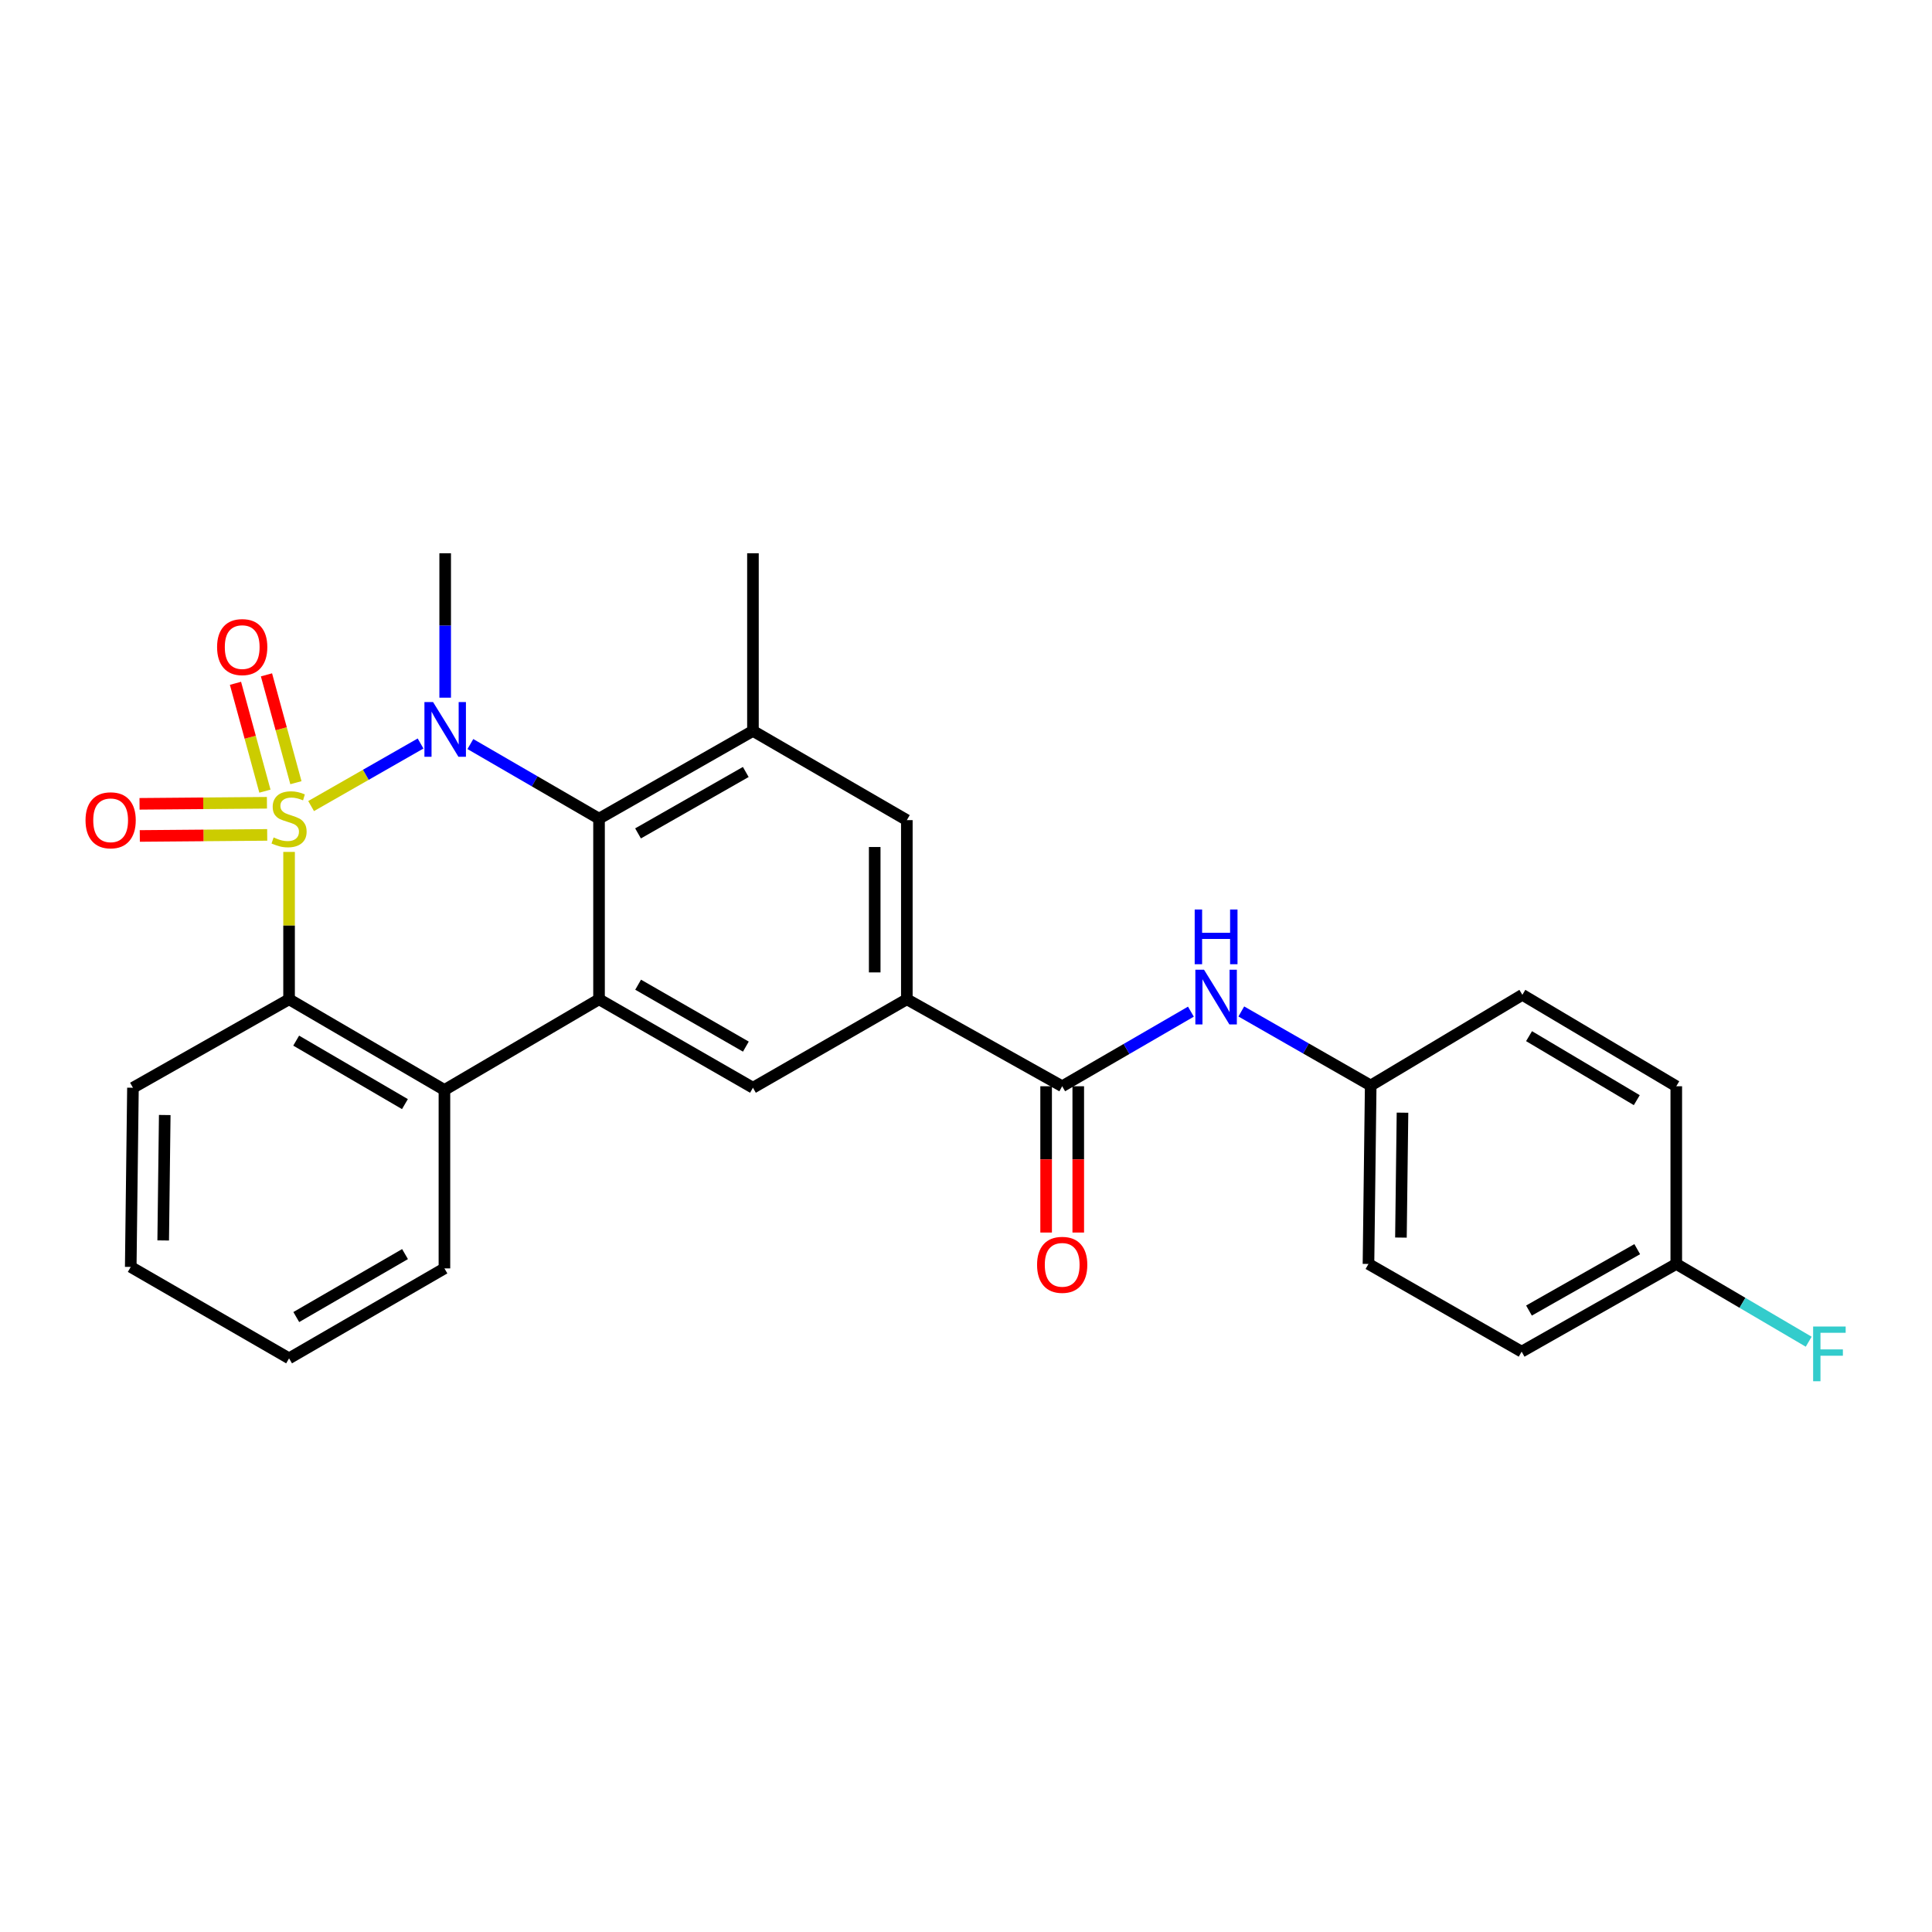<?xml version='1.0' encoding='iso-8859-1'?>
<svg version='1.1' baseProfile='full'
              xmlns='http://www.w3.org/2000/svg'
                      xmlns:rdkit='http://www.rdkit.org/xml'
                      xmlns:xlink='http://www.w3.org/1999/xlink'
                  xml:space='preserve'
width='1000px' height='1000px' viewBox='0 0 1000 1000'>
<!-- END OF HEADER -->
<rect style='opacity:1.0;fill:#FFFFFF;stroke:none' width='1000' height='1000' x='0' y='0'> </rect>
<path class='bond-0' d='M 161.031,417.215 L 189.358,401.027' style='fill:none;fill-rule:evenodd;stroke:#CCCC00;stroke-width:6px;stroke-linecap:butt;stroke-linejoin:miter;stroke-opacity:1' />
<path class='bond-0' d='M 189.358,401.027 L 217.686,384.838' style='fill:none;fill-rule:evenodd;stroke:#0000FF;stroke-width:6px;stroke-linecap:butt;stroke-linejoin:miter;stroke-opacity:1' />
<path class='bond-3' d='M 149.624,440.95 L 149.624,479.088' style='fill:none;fill-rule:evenodd;stroke:#CCCC00;stroke-width:6px;stroke-linecap:butt;stroke-linejoin:miter;stroke-opacity:1' />
<path class='bond-3' d='M 149.624,479.088 L 149.624,517.226' style='fill:none;fill-rule:evenodd;stroke:#000000;stroke-width:6px;stroke-linecap:butt;stroke-linejoin:miter;stroke-opacity:1' />
<path class='bond-9' d='M 153.163,405.12 L 145.545,377.209' style='fill:none;fill-rule:evenodd;stroke:#CCCC00;stroke-width:6px;stroke-linecap:butt;stroke-linejoin:miter;stroke-opacity:1' />
<path class='bond-9' d='M 145.545,377.209 L 137.927,349.298' style='fill:none;fill-rule:evenodd;stroke:#FF0000;stroke-width:6px;stroke-linecap:butt;stroke-linejoin:miter;stroke-opacity:1' />
<path class='bond-9' d='M 137.12,409.499 L 129.502,381.588' style='fill:none;fill-rule:evenodd;stroke:#CCCC00;stroke-width:6px;stroke-linecap:butt;stroke-linejoin:miter;stroke-opacity:1' />
<path class='bond-9' d='M 129.502,381.588 L 121.884,353.677' style='fill:none;fill-rule:evenodd;stroke:#FF0000;stroke-width:6px;stroke-linecap:butt;stroke-linejoin:miter;stroke-opacity:1' />
<path class='bond-10' d='M 138.166,415.513 L 105.194,415.787' style='fill:none;fill-rule:evenodd;stroke:#CCCC00;stroke-width:6px;stroke-linecap:butt;stroke-linejoin:miter;stroke-opacity:1' />
<path class='bond-10' d='M 105.194,415.787 L 72.223,416.061' style='fill:none;fill-rule:evenodd;stroke:#FF0000;stroke-width:6px;stroke-linecap:butt;stroke-linejoin:miter;stroke-opacity:1' />
<path class='bond-10' d='M 138.304,432.142 L 105.333,432.416' style='fill:none;fill-rule:evenodd;stroke:#CCCC00;stroke-width:6px;stroke-linecap:butt;stroke-linejoin:miter;stroke-opacity:1' />
<path class='bond-10' d='M 105.333,432.416 L 72.361,432.689' style='fill:none;fill-rule:evenodd;stroke:#FF0000;stroke-width:6px;stroke-linecap:butt;stroke-linejoin:miter;stroke-opacity:1' />
<path class='bond-1' d='M 243.465,385.121 L 276.762,404.427' style='fill:none;fill-rule:evenodd;stroke:#0000FF;stroke-width:6px;stroke-linecap:butt;stroke-linejoin:miter;stroke-opacity:1' />
<path class='bond-1' d='M 276.762,404.427 L 310.059,423.733' style='fill:none;fill-rule:evenodd;stroke:#000000;stroke-width:6px;stroke-linecap:butt;stroke-linejoin:miter;stroke-opacity:1' />
<path class='bond-14' d='M 230.424,361.119 L 230.424,323.743' style='fill:none;fill-rule:evenodd;stroke:#0000FF;stroke-width:6px;stroke-linecap:butt;stroke-linejoin:miter;stroke-opacity:1' />
<path class='bond-14' d='M 230.424,323.743 L 230.424,286.366' style='fill:none;fill-rule:evenodd;stroke:#000000;stroke-width:6px;stroke-linecap:butt;stroke-linejoin:miter;stroke-opacity:1' />
<path class='bond-5' d='M 310.059,423.733 L 389.723,378.317' style='fill:none;fill-rule:evenodd;stroke:#000000;stroke-width:6px;stroke-linecap:butt;stroke-linejoin:miter;stroke-opacity:1' />
<path class='bond-5' d='M 330.245,431.367 L 386.009,399.576' style='fill:none;fill-rule:evenodd;stroke:#000000;stroke-width:6px;stroke-linecap:butt;stroke-linejoin:miter;stroke-opacity:1' />
<path class='bond-27' d='M 310.059,423.733 L 310.059,517.226' style='fill:none;fill-rule:evenodd;stroke:#000000;stroke-width:6px;stroke-linecap:butt;stroke-linejoin:miter;stroke-opacity:1' />
<path class='bond-2' d='M 310.059,517.226 L 230.036,564.167' style='fill:none;fill-rule:evenodd;stroke:#000000;stroke-width:6px;stroke-linecap:butt;stroke-linejoin:miter;stroke-opacity:1' />
<path class='bond-8' d='M 310.059,517.226 L 389.723,563.012' style='fill:none;fill-rule:evenodd;stroke:#000000;stroke-width:6px;stroke-linecap:butt;stroke-linejoin:miter;stroke-opacity:1' />
<path class='bond-8' d='M 330.295,509.677 L 386.06,541.727' style='fill:none;fill-rule:evenodd;stroke:#000000;stroke-width:6px;stroke-linecap:butt;stroke-linejoin:miter;stroke-opacity:1' />
<path class='bond-4' d='M 149.624,517.226 L 230.036,564.167' style='fill:none;fill-rule:evenodd;stroke:#000000;stroke-width:6px;stroke-linecap:butt;stroke-linejoin:miter;stroke-opacity:1' />
<path class='bond-4' d='M 153.303,538.629 L 209.591,571.487' style='fill:none;fill-rule:evenodd;stroke:#000000;stroke-width:6px;stroke-linecap:butt;stroke-linejoin:miter;stroke-opacity:1' />
<path class='bond-17' d='M 149.624,517.226 L 68.816,563.012' style='fill:none;fill-rule:evenodd;stroke:#000000;stroke-width:6px;stroke-linecap:butt;stroke-linejoin:miter;stroke-opacity:1' />
<path class='bond-21' d='M 230.036,564.167 L 230.036,656.524' style='fill:none;fill-rule:evenodd;stroke:#000000;stroke-width:6px;stroke-linecap:butt;stroke-linejoin:miter;stroke-opacity:1' />
<path class='bond-11' d='M 389.723,378.317 L 469.377,424.5' style='fill:none;fill-rule:evenodd;stroke:#000000;stroke-width:6px;stroke-linecap:butt;stroke-linejoin:miter;stroke-opacity:1' />
<path class='bond-24' d='M 389.723,378.317 L 389.723,286.366' style='fill:none;fill-rule:evenodd;stroke:#000000;stroke-width:6px;stroke-linecap:butt;stroke-linejoin:miter;stroke-opacity:1' />
<path class='bond-6' d='M 549.788,562.245 L 469.377,517.226' style='fill:none;fill-rule:evenodd;stroke:#000000;stroke-width:6px;stroke-linecap:butt;stroke-linejoin:miter;stroke-opacity:1' />
<path class='bond-12' d='M 549.788,562.245 L 583.099,542.938' style='fill:none;fill-rule:evenodd;stroke:#000000;stroke-width:6px;stroke-linecap:butt;stroke-linejoin:miter;stroke-opacity:1' />
<path class='bond-12' d='M 583.099,542.938 L 616.41,523.631' style='fill:none;fill-rule:evenodd;stroke:#0000FF;stroke-width:6px;stroke-linecap:butt;stroke-linejoin:miter;stroke-opacity:1' />
<path class='bond-13' d='M 541.474,562.245 L 541.474,600.105' style='fill:none;fill-rule:evenodd;stroke:#000000;stroke-width:6px;stroke-linecap:butt;stroke-linejoin:miter;stroke-opacity:1' />
<path class='bond-13' d='M 541.474,600.105 L 541.474,637.964' style='fill:none;fill-rule:evenodd;stroke:#FF0000;stroke-width:6px;stroke-linecap:butt;stroke-linejoin:miter;stroke-opacity:1' />
<path class='bond-13' d='M 558.103,562.245 L 558.103,600.105' style='fill:none;fill-rule:evenodd;stroke:#000000;stroke-width:6px;stroke-linecap:butt;stroke-linejoin:miter;stroke-opacity:1' />
<path class='bond-13' d='M 558.103,600.105 L 558.103,637.964' style='fill:none;fill-rule:evenodd;stroke:#FF0000;stroke-width:6px;stroke-linecap:butt;stroke-linejoin:miter;stroke-opacity:1' />
<path class='bond-7' d='M 469.377,517.226 L 389.723,563.012' style='fill:none;fill-rule:evenodd;stroke:#000000;stroke-width:6px;stroke-linecap:butt;stroke-linejoin:miter;stroke-opacity:1' />
<path class='bond-29' d='M 469.377,517.226 L 469.377,424.5' style='fill:none;fill-rule:evenodd;stroke:#000000;stroke-width:6px;stroke-linecap:butt;stroke-linejoin:miter;stroke-opacity:1' />
<path class='bond-29' d='M 452.747,503.317 L 452.747,438.409' style='fill:none;fill-rule:evenodd;stroke:#000000;stroke-width:6px;stroke-linecap:butt;stroke-linejoin:miter;stroke-opacity:1' />
<path class='bond-15' d='M 642.496,523.535 L 675.986,542.696' style='fill:none;fill-rule:evenodd;stroke:#0000FF;stroke-width:6px;stroke-linecap:butt;stroke-linejoin:miter;stroke-opacity:1' />
<path class='bond-15' d='M 675.986,542.696 L 709.475,561.857' style='fill:none;fill-rule:evenodd;stroke:#000000;stroke-width:6px;stroke-linecap:butt;stroke-linejoin:miter;stroke-opacity:1' />
<path class='bond-19' d='M 709.475,561.857 L 787.974,514.917' style='fill:none;fill-rule:evenodd;stroke:#000000;stroke-width:6px;stroke-linecap:butt;stroke-linejoin:miter;stroke-opacity:1' />
<path class='bond-20' d='M 709.475,561.857 L 708.32,654.214' style='fill:none;fill-rule:evenodd;stroke:#000000;stroke-width:6px;stroke-linecap:butt;stroke-linejoin:miter;stroke-opacity:1' />
<path class='bond-20' d='M 725.93,575.919 L 725.121,640.569' style='fill:none;fill-rule:evenodd;stroke:#000000;stroke-width:6px;stroke-linecap:butt;stroke-linejoin:miter;stroke-opacity:1' />
<path class='bond-16' d='M 867.638,654.214 L 787.596,699.612' style='fill:none;fill-rule:evenodd;stroke:#000000;stroke-width:6px;stroke-linecap:butt;stroke-linejoin:miter;stroke-opacity:1' />
<path class='bond-16' d='M 847.427,646.559 L 791.398,678.338' style='fill:none;fill-rule:evenodd;stroke:#000000;stroke-width:6px;stroke-linecap:butt;stroke-linejoin:miter;stroke-opacity:1' />
<path class='bond-18' d='M 867.638,654.214 L 901.907,674.343' style='fill:none;fill-rule:evenodd;stroke:#000000;stroke-width:6px;stroke-linecap:butt;stroke-linejoin:miter;stroke-opacity:1' />
<path class='bond-18' d='M 901.907,674.343 L 936.176,694.471' style='fill:none;fill-rule:evenodd;stroke:#33CCCC;stroke-width:6px;stroke-linecap:butt;stroke-linejoin:miter;stroke-opacity:1' />
<path class='bond-30' d='M 867.638,654.214 L 867.638,562.245' style='fill:none;fill-rule:evenodd;stroke:#000000;stroke-width:6px;stroke-linecap:butt;stroke-linejoin:miter;stroke-opacity:1' />
<path class='bond-26' d='M 68.816,563.012 L 67.67,655.757' style='fill:none;fill-rule:evenodd;stroke:#000000;stroke-width:6px;stroke-linecap:butt;stroke-linejoin:miter;stroke-opacity:1' />
<path class='bond-26' d='M 85.272,577.129 L 84.47,642.051' style='fill:none;fill-rule:evenodd;stroke:#000000;stroke-width:6px;stroke-linecap:butt;stroke-linejoin:miter;stroke-opacity:1' />
<path class='bond-22' d='M 787.974,514.917 L 867.638,562.245' style='fill:none;fill-rule:evenodd;stroke:#000000;stroke-width:6px;stroke-linecap:butt;stroke-linejoin:miter;stroke-opacity:1' />
<path class='bond-22' d='M 791.43,536.312 L 847.194,569.442' style='fill:none;fill-rule:evenodd;stroke:#000000;stroke-width:6px;stroke-linecap:butt;stroke-linejoin:miter;stroke-opacity:1' />
<path class='bond-23' d='M 708.32,654.214 L 787.596,699.612' style='fill:none;fill-rule:evenodd;stroke:#000000;stroke-width:6px;stroke-linecap:butt;stroke-linejoin:miter;stroke-opacity:1' />
<path class='bond-28' d='M 230.036,656.524 L 149.624,703.076' style='fill:none;fill-rule:evenodd;stroke:#000000;stroke-width:6px;stroke-linecap:butt;stroke-linejoin:miter;stroke-opacity:1' />
<path class='bond-28' d='M 209.643,649.115 L 153.354,681.702' style='fill:none;fill-rule:evenodd;stroke:#000000;stroke-width:6px;stroke-linecap:butt;stroke-linejoin:miter;stroke-opacity:1' />
<path class='bond-25' d='M 149.624,703.076 L 67.67,655.757' style='fill:none;fill-rule:evenodd;stroke:#000000;stroke-width:6px;stroke-linecap:butt;stroke-linejoin:miter;stroke-opacity:1' />
<path  class='atom-0' d='M 141.624 433.453
Q 141.944 433.573, 143.264 434.133
Q 144.584 434.693, 146.024 435.053
Q 147.504 435.373, 148.944 435.373
Q 151.624 435.373, 153.184 434.093
Q 154.744 432.773, 154.744 430.493
Q 154.744 428.933, 153.944 427.973
Q 153.184 427.013, 151.984 426.493
Q 150.784 425.973, 148.784 425.373
Q 146.264 424.613, 144.744 423.893
Q 143.264 423.173, 142.184 421.653
Q 141.144 420.133, 141.144 417.573
Q 141.144 414.013, 143.544 411.813
Q 145.984 409.613, 150.784 409.613
Q 154.064 409.613, 157.784 411.173
L 156.864 414.253
Q 153.464 412.853, 150.904 412.853
Q 148.144 412.853, 146.624 414.013
Q 145.104 415.133, 145.144 417.093
Q 145.144 418.613, 145.904 419.533
Q 146.704 420.453, 147.824 420.973
Q 148.984 421.493, 150.904 422.093
Q 153.464 422.893, 154.984 423.693
Q 156.504 424.493, 157.584 426.133
Q 158.704 427.733, 158.704 430.493
Q 158.704 434.413, 156.064 436.533
Q 153.464 438.613, 149.104 438.613
Q 146.584 438.613, 144.664 438.053
Q 142.784 437.533, 140.544 436.613
L 141.624 433.453
' fill='#CCCC00'/>
<path  class='atom-1' d='M 224.164 363.399
L 233.444 378.399
Q 234.364 379.879, 235.844 382.559
Q 237.324 385.239, 237.404 385.399
L 237.404 363.399
L 241.164 363.399
L 241.164 391.719
L 237.284 391.719
L 227.324 375.319
Q 226.164 373.399, 224.924 371.199
Q 223.724 368.999, 223.364 368.319
L 223.364 391.719
L 219.684 391.719
L 219.684 363.399
L 224.164 363.399
' fill='#0000FF'/>
<path  class='atom-10' d='M 112.364 334.93
Q 112.364 328.13, 115.724 324.33
Q 119.084 320.53, 125.364 320.53
Q 131.644 320.53, 135.004 324.33
Q 138.364 328.13, 138.364 334.93
Q 138.364 341.81, 134.964 345.73
Q 131.564 349.61, 125.364 349.61
Q 119.124 349.61, 115.724 345.73
Q 112.364 341.85, 112.364 334.93
M 125.364 346.41
Q 129.684 346.41, 132.004 343.53
Q 134.364 340.61, 134.364 334.93
Q 134.364 329.37, 132.004 326.57
Q 129.684 323.73, 125.364 323.73
Q 121.044 323.73, 118.684 326.53
Q 116.364 329.33, 116.364 334.93
Q 116.364 340.65, 118.684 343.53
Q 121.044 346.41, 125.364 346.41
' fill='#FF0000'/>
<path  class='atom-11' d='M 44.267 424.58
Q 44.267 417.78, 47.627 413.98
Q 50.987 410.18, 57.267 410.18
Q 63.547 410.18, 66.907 413.98
Q 70.267 417.78, 70.267 424.58
Q 70.267 431.46, 66.867 435.38
Q 63.467 439.26, 57.267 439.26
Q 51.027 439.26, 47.627 435.38
Q 44.267 431.5, 44.267 424.58
M 57.267 436.06
Q 61.587 436.06, 63.907 433.18
Q 66.267 430.26, 66.267 424.58
Q 66.267 419.02, 63.907 416.22
Q 61.587 413.38, 57.267 413.38
Q 52.947 413.38, 50.587 416.18
Q 48.267 418.98, 48.267 424.58
Q 48.267 430.3, 50.587 433.18
Q 52.947 436.06, 57.267 436.06
' fill='#FF0000'/>
<path  class='atom-13' d='M 623.192 501.911
L 632.472 516.911
Q 633.392 518.391, 634.872 521.071
Q 636.352 523.751, 636.432 523.911
L 636.432 501.911
L 640.192 501.911
L 640.192 530.231
L 636.312 530.231
L 626.352 513.831
Q 625.192 511.911, 623.952 509.711
Q 622.752 507.511, 622.392 506.831
L 622.392 530.231
L 618.712 530.231
L 618.712 501.911
L 623.192 501.911
' fill='#0000FF'/>
<path  class='atom-13' d='M 618.372 470.759
L 622.212 470.759
L 622.212 482.799
L 636.692 482.799
L 636.692 470.759
L 640.532 470.759
L 640.532 499.079
L 636.692 499.079
L 636.692 485.999
L 622.212 485.999
L 622.212 499.079
L 618.372 499.079
L 618.372 470.759
' fill='#0000FF'/>
<path  class='atom-14' d='M 536.788 654.673
Q 536.788 647.873, 540.148 644.073
Q 543.508 640.273, 549.788 640.273
Q 556.068 640.273, 559.428 644.073
Q 562.788 647.873, 562.788 654.673
Q 562.788 661.553, 559.388 665.473
Q 555.988 669.353, 549.788 669.353
Q 543.548 669.353, 540.148 665.473
Q 536.788 661.593, 536.788 654.673
M 549.788 666.153
Q 554.108 666.153, 556.428 663.273
Q 558.788 660.353, 558.788 654.673
Q 558.788 649.113, 556.428 646.313
Q 554.108 643.473, 549.788 643.473
Q 545.468 643.473, 543.108 646.273
Q 540.788 649.073, 540.788 654.673
Q 540.788 660.393, 543.108 663.273
Q 545.468 666.153, 549.788 666.153
' fill='#FF0000'/>
<path  class='atom-19' d='M 938.474 686.607
L 955.314 686.607
L 955.314 689.847
L 942.274 689.847
L 942.274 698.447
L 953.874 698.447
L 953.874 701.727
L 942.274 701.727
L 942.274 714.927
L 938.474 714.927
L 938.474 686.607
' fill='#33CCCC'/>
</svg>
